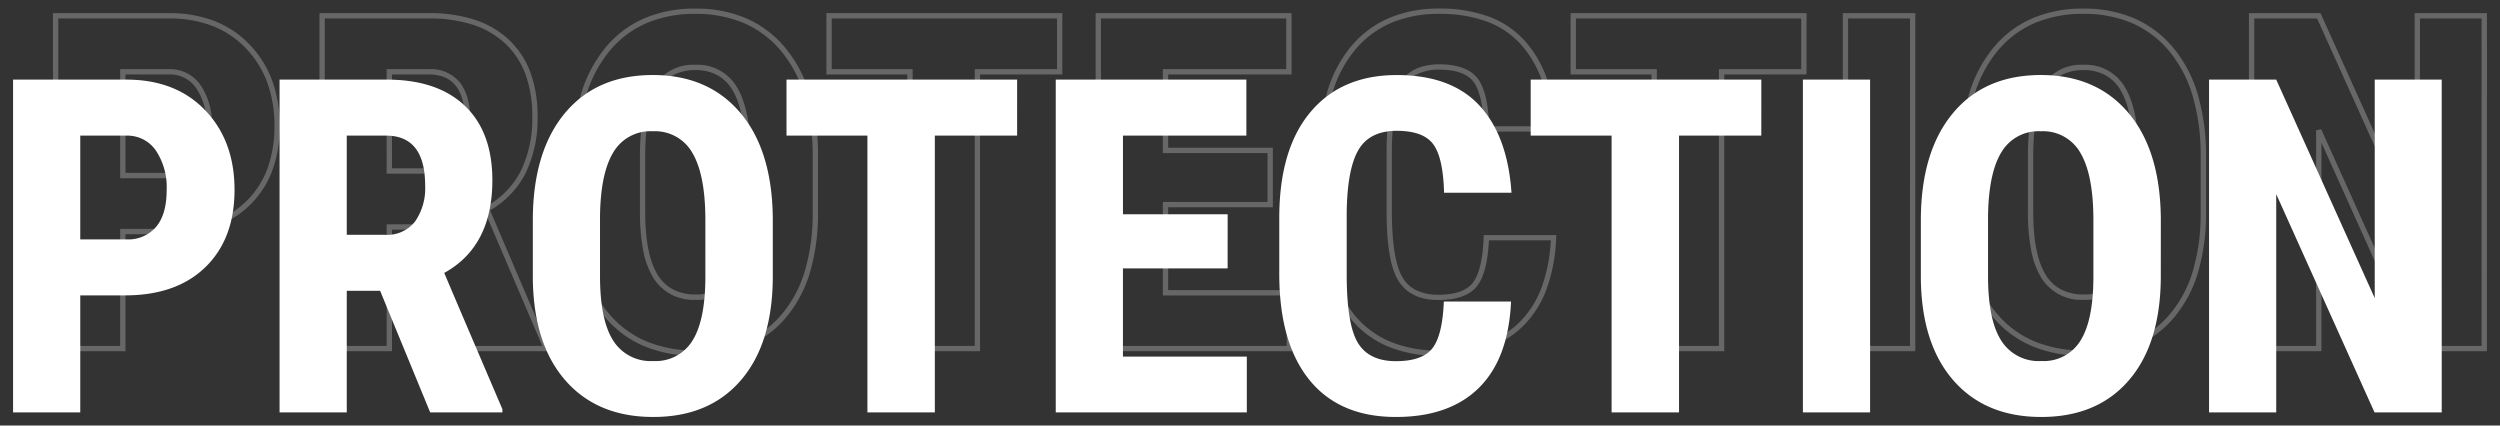 <svg xmlns="http://www.w3.org/2000/svg" width="470" height="80" viewBox="0 0 470 80"><rect x="0" y="0" width="470" height="80" fill="#333333" stroke="none"/><g transform="translate(-235.57 -1913.469)"><g transform="translate(-388 1681.976)"><path d="M386.332,1.359A24.844,24.844,0,0,1,376.74-.4a19.737,19.737,0,0,1-7.328-5.305,23.512,23.512,0,0,1-4.633-8.455,38.174,38.174,0,0,1-1.592-11.185v-10.7a41.068,41.068,0,0,1,1.514-11.62,24.864,24.864,0,0,1,4.573-8.829,19.6,19.6,0,0,1,7.319-5.57,24.019,24.019,0,0,1,9.653-1.852,23.925,23.925,0,0,1,9.533,1.819,19.816,19.816,0,0,1,7.306,5.47,24.444,24.444,0,0,1,4.63,8.722,40.663,40.663,0,0,1,1.59,11.556v10.7A39.1,39.1,0,0,1,407.8-14.324a23.6,23.6,0,0,1-4.562,8.547A19.477,19.477,0,0,1,395.942-.42,24.664,24.664,0,0,1,386.332,1.359Zm-.086-64.281a23.031,23.031,0,0,0-9.253,1.768,18.608,18.608,0,0,0-6.947,5.29,23.871,23.871,0,0,0-4.386,8.477,40.074,40.074,0,0,0-1.473,11.336v10.7a37.176,37.176,0,0,0,1.545,10.887,22.521,22.521,0,0,0,4.433,8.1,18.747,18.747,0,0,0,6.959,5.039A23.854,23.854,0,0,0,386.332.359a23.674,23.674,0,0,0,9.221-1.7,18.486,18.486,0,0,0,6.92-5.085,22.611,22.611,0,0,0,4.365-8.189A38.109,38.109,0,0,0,408.3-25.652v-10.7a39.669,39.669,0,0,0-1.546-11.267,23.452,23.452,0,0,0-4.437-8.369,18.824,18.824,0,0,0-6.939-5.2A22.934,22.934,0,0,0,386.246-62.922ZM264.988,1.359a24.181,24.181,0,0,1-9.57-1.786,18.342,18.342,0,0,1-7.083-5.382,24.065,24.065,0,0,1-4.33-8.648,42.734,42.734,0,0,1-1.432-11.582V-36.566a41.215,41.215,0,0,1,1.481-11.555,23.785,23.785,0,0,1,4.479-8.639,19.155,19.155,0,0,1,7.168-5.375,23.85,23.85,0,0,1,9.457-1.786,26.609,26.609,0,0,1,9.169,1.459,17.144,17.144,0,0,1,6.73,4.415,21.061,21.061,0,0,1,4.265,7.129,34.766,34.766,0,0,1,1.9,9.592l.036.534h-13.7l-.013-.487c-.111-4.286-.765-7.262-1.942-8.846-1.141-1.534-3.312-2.312-6.452-2.312a9.248,9.248,0,0,0-4.108.834,6.258,6.258,0,0,0-2.638,2.466c-1.352,2.276-2.08,6.117-2.164,11.415V-25.91c0,6.1.677,10.317,2.013,12.548a6.151,6.151,0,0,0,2.62,2.418,9.365,9.365,0,0,0,4.1.82c3.145,0,5.326-.752,6.48-2.235,1.189-1.527,1.877-4.387,2.043-8.5l.019-.48h13.636l-.023.522a31.541,31.541,0,0,1-1.771,9.551,19.066,19.066,0,0,1-4.392,6.981,18.229,18.229,0,0,1-6.868,4.242A27.56,27.56,0,0,1,264.988,1.359Zm.172-64.281a22.859,22.859,0,0,0-9.062,1.7,18.163,18.163,0,0,0-6.8,5.1,22.794,22.794,0,0,0-4.287,8.28,40.225,40.225,0,0,0-1.441,11.272v10.527a41.745,41.745,0,0,0,1.394,11.309,23.076,23.076,0,0,0,4.145,8.292,17.351,17.351,0,0,0,6.7,5.092A23.193,23.193,0,0,0,264.988.359a26.571,26.571,0,0,0,8.793-1.347A17.239,17.239,0,0,0,280.277-5a18.075,18.075,0,0,0,4.159-6.619,30.057,30.057,0,0,0,1.683-8.725H274.489c-.211,4.125-.942,6.939-2.232,8.594-1.354,1.739-3.8,2.621-7.27,2.621-3.552,0-6.1-1.253-7.583-3.724-1.45-2.422-2.155-6.694-2.155-13.062V-37.735c.087-5.477.862-9.485,2.3-11.913,1.493-2.515,4.052-3.79,7.606-3.79,3.474,0,5.915.914,7.255,2.715,1.274,1.713,1.97,4.637,2.125,8.929h11.653a33.245,33.245,0,0,0-1.805-8.781,20.07,20.07,0,0,0-4.06-6.793,16.154,16.154,0,0,0-6.343-4.157A25.62,25.62,0,0,0,265.16-62.922ZM125.383,1.359A24.844,24.844,0,0,1,115.791-.4a19.737,19.737,0,0,1-7.328-5.305,23.512,23.512,0,0,1-4.633-8.455,38.174,38.174,0,0,1-1.592-11.185v-10.7a41.068,41.068,0,0,1,1.514-11.62,24.865,24.865,0,0,1,4.573-8.829,19.6,19.6,0,0,1,7.318-5.57,24.019,24.019,0,0,1,9.653-1.852A23.925,23.925,0,0,1,134.83-62.1a19.816,19.816,0,0,1,7.306,5.47,24.444,24.444,0,0,1,4.63,8.722,40.664,40.664,0,0,1,1.59,11.556v10.7a39.1,39.1,0,0,1-1.509,11.328,23.6,23.6,0,0,1-4.562,8.547A19.477,19.477,0,0,1,134.992-.42,24.664,24.664,0,0,1,125.383,1.359ZM125.3-62.922a23.031,23.031,0,0,0-9.253,1.768,18.608,18.608,0,0,0-6.947,5.29,23.871,23.871,0,0,0-4.386,8.477,40.074,40.074,0,0,0-1.473,11.336v10.7a37.175,37.175,0,0,0,1.545,10.887,22.52,22.52,0,0,0,4.433,8.1,18.747,18.747,0,0,0,6.959,5.039A23.854,23.854,0,0,0,125.383.359a23.674,23.674,0,0,0,9.221-1.7,18.486,18.486,0,0,0,6.92-5.085,22.611,22.611,0,0,0,4.365-8.189,38.109,38.109,0,0,0,1.466-11.037v-10.7a39.668,39.668,0,0,0-1.547-11.267,23.453,23.453,0,0,0-4.437-8.369,18.825,18.825,0,0,0-6.939-5.2A22.934,22.934,0,0,0,125.3-62.922ZM462.113.5H448.657l-.133-.295L431-38.707V.5H417.371V-63.062h13.456l17.7,39.252V-63.062h13.59ZM449.3-.5h11.81V-62.062h-11.59v40.578l-.956.205L430.181-62.062h-11.81V-.5H430V-41.035l.956-.205ZM354.648.5H341.016V-63.062h13.633Zm-12.633-1h11.633V-62.062H342.016ZM318.727.5H305.051V-51.535H289.84V-63.062H334.2v11.527H318.727Zm-12.676-1h11.676V-52.535H333.2v-9.527H290.84v9.527h15.211ZM237.473.5H200.551V-63.062h36.836v11.527h-23.2v13.781h19.68V-26.57h-19.68v15.586h23.289Zm-35.922-1h34.922V-9.984H213.184V-27.57h19.68v-9.184h-19.68V-52.535h23.2v-9.527H201.551ZM178.82.5H165.145V-51.535H149.934V-63.062h44.355v11.527H178.82Zm-12.676-1H177.82V-52.535h15.469v-9.527H150.934v9.527h15.211ZM97.523.5H83.11L73.7-22.359H68.262V.5H54.629V-63.062H75.281a27.064,27.064,0,0,1,8.575,1.256,17.176,17.176,0,0,1,6.443,3.8,16.087,16.087,0,0,1,4.008,6.145,23.649,23.649,0,0,1,1.326,8.2A23.332,23.332,0,0,1,93.31-32.834,16.78,16.78,0,0,1,86.7-26L97.523-.7ZM83.78-.5H96.523L85.429-26.431l.4-.218a15.874,15.874,0,0,0,6.6-6.646,22.352,22.352,0,0,0,2.21-10.361,22.66,22.66,0,0,0-1.263-7.856,15.1,15.1,0,0,0-3.759-5.768,16.184,16.184,0,0,0-6.072-3.578,26.073,26.073,0,0,0-8.258-1.2H55.629V-.5H67.262V-23.359H74.37ZM18.16.5H4.527V-63.062H26.34a23.46,23.46,0,0,1,8.523,1.473A18.36,18.36,0,0,1,41.5-57.151a19.525,19.525,0,0,1,4.249,6.79,24.526,24.526,0,0,1,1.411,8.509,23.876,23.876,0,0,1-1.4,8.4,17.655,17.655,0,0,1-4.212,6.477,18.087,18.087,0,0,1-6.693,4.11,26.464,26.464,0,0,1-8.781,1.36H18.16ZM5.527-.5H17.16v-22h8.922a25.474,25.474,0,0,0,8.449-1.3,17.1,17.1,0,0,0,6.327-3.882A16.661,16.661,0,0,0,44.832-33.8a22.885,22.885,0,0,0,1.332-8.053,23.532,23.532,0,0,0-1.349-8.163,18.531,18.531,0,0,0-4.033-6.444,17.367,17.367,0,0,0-6.282-4.2,22.469,22.469,0,0,0-8.16-1.405H5.527Zm380.8-8.668a8.813,8.813,0,0,1-7.986-4.122,15.382,15.382,0,0,1-1.9-5.135,36.992,36.992,0,0,1-.622-7.227V-36.787c.058-5.479.921-9.634,2.564-12.349a8.586,8.586,0,0,1,7.861-4.216,8.555,8.555,0,0,1,7.908,4.373c1.642,2.815,2.474,7.135,2.474,12.842v10.871c-.029,5.4-.879,9.459-2.527,12.062A8.6,8.6,0,0,1,386.332-9.168ZM376.82-36.781v11.129c0,5.35.8,9.33,2.372,11.829a7.5,7.5,0,0,0,2.921,2.738,9.155,9.155,0,0,0,4.219.917,8.8,8.8,0,0,0,4.078-.895,7.389,7.389,0,0,0,2.847-2.675c1.546-2.443,2.344-6.322,2.372-11.53V-36.137c0-5.527-.787-9.678-2.338-12.338a7.614,7.614,0,0,0-2.882-2.908,8.527,8.527,0,0,0-4.163-.969,8.691,8.691,0,0,0-4.136.935,7.493,7.493,0,0,0-2.87,2.8c-1.549,2.559-2.363,6.541-2.42,11.837ZM125.383-9.168A8.813,8.813,0,0,1,117.4-13.29a15.381,15.381,0,0,1-1.9-5.135,36.989,36.989,0,0,1-.622-7.227V-36.787c.058-5.479.921-9.634,2.564-12.349a8.586,8.586,0,0,1,7.861-4.216,8.555,8.555,0,0,1,7.908,4.373c1.642,2.815,2.474,7.135,2.474,12.842v10.871c-.029,5.4-.879,9.459-2.527,12.062A8.6,8.6,0,0,1,125.383-9.168Zm-9.512-27.613v11.129c0,5.35.8,9.33,2.372,11.829a7.5,7.5,0,0,0,2.921,2.738,9.155,9.155,0,0,0,4.219.917,8.8,8.8,0,0,0,4.078-.895,7.389,7.389,0,0,0,2.847-2.675c1.546-2.443,2.344-6.322,2.372-11.53V-36.137c0-5.527-.787-9.678-2.338-12.338a7.614,7.614,0,0,0-2.882-2.908,8.527,8.527,0,0,0-4.163-.969,8.691,8.691,0,0,0-4.136.935,7.493,7.493,0,0,0-2.869,2.8c-1.549,2.559-2.363,6.541-2.42,11.837ZM26.34-32.027H17.16V-52.535h9.315a6.979,6.979,0,0,1,5.812,3.02,12.937,12.937,0,0,1,2.115,7.75c0,3.114-.7,5.535-2.093,7.2A7.384,7.384,0,0,1,26.34-32.027Zm-8.18-1h8.18a6.349,6.349,0,0,0,5.2-2.184c1.234-1.476,1.86-3.681,1.86-6.554a11.977,11.977,0,0,0-1.924-7.161,5.951,5.951,0,0,0-5.012-2.609H18.16Zm56.777.141H67.262V-52.535h7.891a7.062,7.062,0,0,1,5.9,2.545C82.346-48.339,83-45.861,83-42.625A11.453,11.453,0,0,1,81.009-35.6,7.147,7.147,0,0,1,74.938-32.887Zm-6.676-1h6.676A6.123,6.123,0,0,0,80.21-36.2,10.491,10.491,0,0,0,82-42.625c0-6-2.24-8.91-6.848-8.91H68.262Z" transform="translate(629 297.024)" fill="#676767"/><path d="M17.66-22V0H5.027V-62.562H26.34q9.281,0,14.8,5.758t5.521,14.953q0,9.2-5.457,14.523T26.082-22Zm0-10.527h8.68a6.878,6.878,0,0,0,5.586-2.363Q33.9-37.254,33.9-41.766a12.4,12.4,0,0,0-2.02-7.455,6.475,6.475,0,0,0-5.414-2.814H17.66Zm56.375,9.668H67.762V0H55.129V-62.562H75.281q9.5,0,14.674,4.92t5.178,13.986q0,12.461-9.066,17.445L97.023-.6V0H83.445ZM67.762-33.387h7.176A6.645,6.645,0,0,0,80.609-35.9,10.923,10.923,0,0,0,82.5-42.625q0-9.41-7.348-9.41H67.762Zm80.094,7.734q0,12.59-5.951,19.551T125.383.859q-10.527,0-16.543-6.9t-6.1-19.314v-10.7q0-12.891,5.973-20.131t16.586-7.24q10.441,0,16.457,7.111t6.1,19.959ZM135.18-36.137q0-8.465-2.406-12.59a8.052,8.052,0,0,0-7.477-4.125,8.082,8.082,0,0,0-7.434,3.975q-2.406,3.975-2.492,12.1v11.129q0,8.207,2.449,12.1a8.308,8.308,0,0,0,7.563,3.889,8.1,8.1,0,0,0,7.348-3.8q2.406-3.8,2.449-11.795Zm58.609-15.9H178.32V0H165.645V-52.035H150.434V-62.562h43.355ZM233.363-27.07h-19.68v16.586h23.289V0H201.051V-62.562h35.836v10.527h-23.2v14.781h19.68Zm53.281,6.23q-.473,10.7-6.016,16.2T264.988.859q-10.613,0-16.264-6.982t-5.65-19.916V-36.566q0-12.891,5.844-19.873t16.242-6.982q10.227,0,15.533,5.715t6.037,16.414H274.055q-.172-6.617-2.041-9.131t-6.854-2.514q-5.07,0-7.176,3.545T255.75-37.727V-25.91q0,9.324,2.084,12.8t7.154,3.48q4.984,0,6.875-2.428t2.148-8.787Zm47.051-31.2H318.227V0H305.551V-52.035H290.34V-62.562H333.7ZM354.148,0H341.516V-62.562h12.633ZM408.8-25.652q0,12.59-5.951,19.551T386.332.859q-10.527,0-16.543-6.9t-6.1-19.314v-10.7q0-12.891,5.973-20.131t16.586-7.24q10.441,0,16.457,7.111t6.1,19.959ZM396.129-36.137q0-8.465-2.406-12.59a8.052,8.052,0,0,0-7.477-4.125,8.082,8.082,0,0,0-7.434,3.975q-2.406,3.975-2.492,12.1v11.129q0,8.207,2.449,12.1a8.308,8.308,0,0,0,7.563,3.889,8.1,8.1,0,0,0,7.348-3.8q2.406-3.8,2.449-11.795ZM461.613,0H448.98L430.5-41.035V0H417.871V-62.562H430.5l18.52,41.078V-62.562h12.59Z" transform="translate(621 309.024)" fill="#fff"/></g><rect width="470" height="80" transform="translate(235.57 1913.469)" fill="none"/></g></svg>